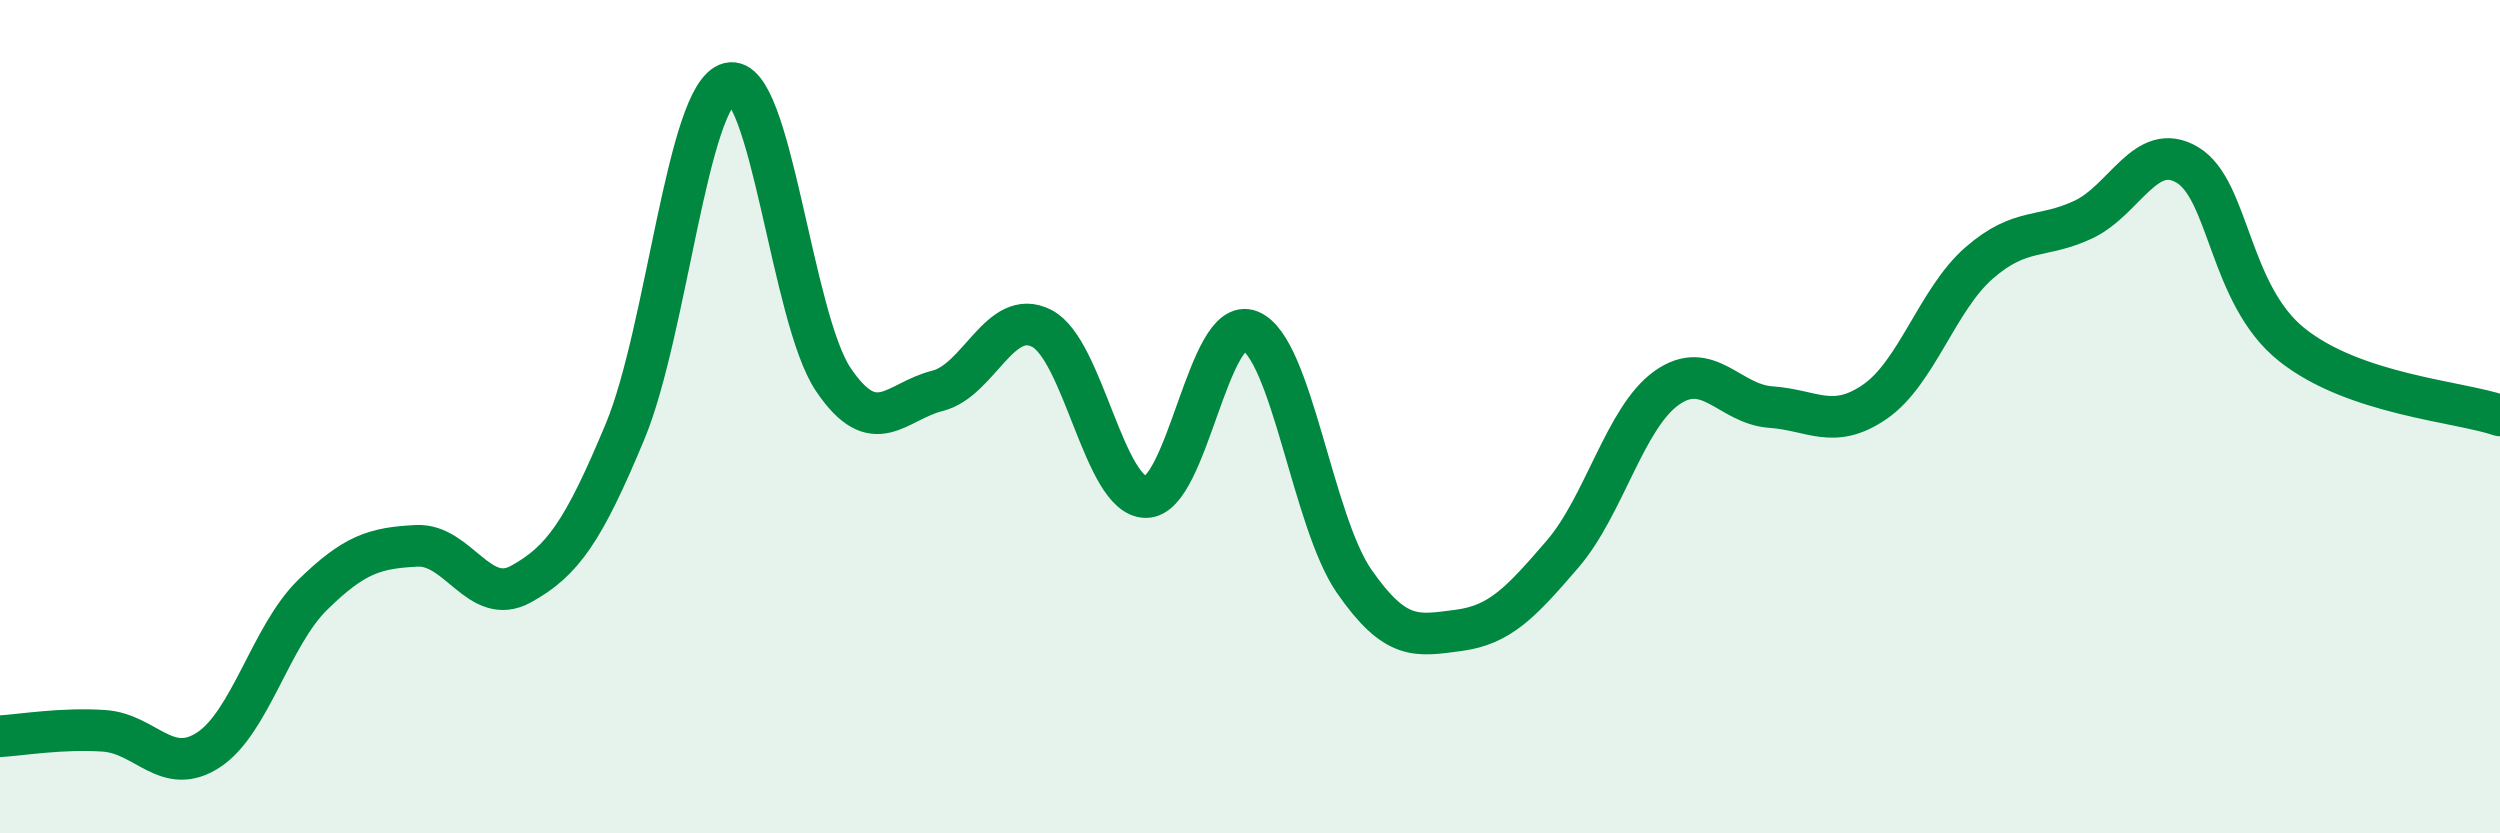 
    <svg width="60" height="20" viewBox="0 0 60 20" xmlns="http://www.w3.org/2000/svg">
      <path
        d="M 0,17.67 C 0.5,17.64 1.5,17.47 2.5,17.54 C 3.5,17.61 4,18.65 5,18 C 6,17.35 6.5,15.26 7.5,14.28 C 8.5,13.3 9,13.15 10,13.1 C 11,13.05 11.5,14.57 12.5,14.02 C 13.5,13.47 14,12.76 15,10.36 C 16,7.96 16.5,2.25 17.5,2 C 18.5,1.75 19,7.63 20,9.11 C 21,10.59 21.5,9.63 22.5,9.38 C 23.5,9.13 24,7.37 25,7.88 C 26,8.39 26.5,11.92 27.5,11.93 C 28.5,11.94 29,7.54 30,7.94 C 31,8.34 31.5,12.51 32.5,13.95 C 33.5,15.39 34,15.26 35,15.13 C 36,15 36.5,14.46 37.5,13.3 C 38.5,12.14 39,10.02 40,9.31 C 41,8.6 41.5,9.7 42.5,9.77 C 43.5,9.84 44,10.33 45,9.64 C 46,8.95 46.5,7.18 47.5,6.31 C 48.5,5.44 49,5.74 50,5.27 C 51,4.8 51.5,3.36 52.5,3.96 C 53.5,4.56 53.5,7.07 55,8.27 C 56.5,9.47 59,9.63 60,9.97L60 20L0 20Z"
        fill="#008740"
        opacity="0.1"
        stroke-linecap="round"
        stroke-linejoin="round"
      />
      <path
        d="M 0,17.67 C 0.5,17.64 1.5,17.47 2.5,17.54 C 3.5,17.61 4,18.65 5,18 C 6,17.35 6.5,15.26 7.5,14.28 C 8.5,13.3 9,13.15 10,13.1 C 11,13.05 11.5,14.57 12.5,14.02 C 13.5,13.47 14,12.76 15,10.36 C 16,7.96 16.5,2.25 17.5,2 C 18.5,1.75 19,7.63 20,9.11 C 21,10.59 21.5,9.63 22.5,9.38 C 23.5,9.13 24,7.37 25,7.88 C 26,8.39 26.5,11.92 27.5,11.93 C 28.5,11.94 29,7.54 30,7.94 C 31,8.34 31.5,12.51 32.5,13.95 C 33.5,15.39 34,15.26 35,15.13 C 36,15 36.5,14.46 37.5,13.3 C 38.5,12.14 39,10.02 40,9.31 C 41,8.6 41.5,9.7 42.5,9.77 C 43.5,9.84 44,10.33 45,9.64 C 46,8.95 46.5,7.18 47.5,6.31 C 48.5,5.44 49,5.74 50,5.27 C 51,4.8 51.5,3.36 52.5,3.96 C 53.5,4.56 53.5,7.07 55,8.27 C 56.5,9.47 59,9.63 60,9.97"
        stroke="#008740"
        stroke-width="1"
        fill="none"
        stroke-linecap="round"
        stroke-linejoin="round"
      />
    </svg>
  